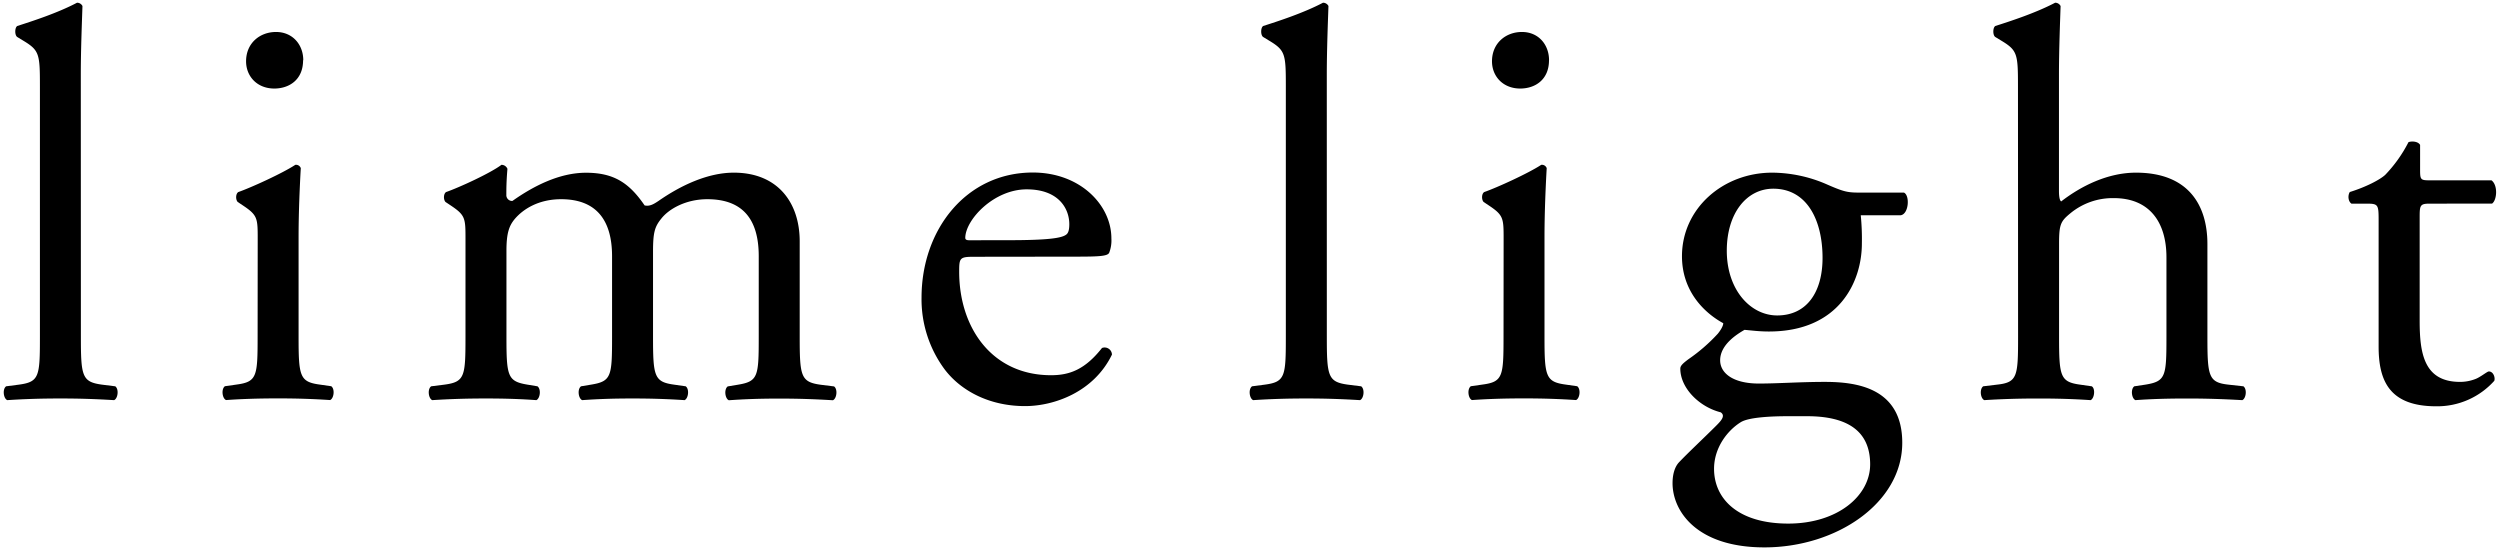 <?xml version="1.0" encoding="UTF-8"?> <svg xmlns="http://www.w3.org/2000/svg" id="Layer_1" data-name="Layer 1" viewBox="0 0 918 202"><title>Artboard 1</title><path d="M29.7,123.56c0,14.63.41,16.67,7.73,17.68l4.88.61c1.42,1,1,4.47-.41,5.08-6.71-.4-12.6-.61-19.72-.61-7.31,0-13.41.21-19.51.61-1.42-.61-1.83-4.06-.41-5.08l4.68-.61c7.52-1,7.72-3.05,7.72-17.68V31.69c0-12-.2-13.21-6.3-16.87l-2-1.22c-1-.61-1-3.45,0-4.06C11.41,7.91,21,4.86,28.28,1a2.22,2.22,0,0,1,2,1.21c-.2,6.1-.61,16.27-.61,25.21Z"></path><path d="M94.63,88c0-7.93,0-8.94-5.49-12.6l-1.83-1.22c-.82-.81-.82-3,.2-3.66,4.67-1.63,16.26-6.91,20.94-10a1.88,1.88,0,0,1,2,1.22c-.41,7.11-.81,16.87-.81,25.2v36.59c0,14.63.4,16.67,7.72,17.68l4.26.61c1.43,1,1,4.47-.4,5.08-6.1-.4-12-.61-19.1-.61-7.32,0-13.42.21-19.11.61-1.42-.61-1.83-4.06-.41-5.08l4.27-.61c7.52-1,7.73-3.05,7.73-17.68Zm16.66-65.85c0,7.11-5.08,10.36-10.57,10.36-6.3,0-10.36-4.47-10.36-10,0-6.7,5.08-10.77,11-10.77,6.1,0,10,4.67,10,10.37"></path><path d="M278.61,94.09c0-13.83-6.1-20.94-18.9-20.94-7.73,0-14,3.46-16.87,7.11-2.44,3-3.05,5.09-3.05,12.2v31.1c0,14.63.41,16.67,7.72,17.68l4.27.61c1.42,1,1,4.47-.41,5.08-6.09-.4-12-.61-19.1-.61-7.32,0-12.81.21-18.49.61-1.43-.61-1.84-4.06-.42-5.08l3.67-.61c7.51-1.22,7.72-3.05,7.72-17.68V94.09c0-13.62-6.1-20.94-18.7-20.94-8.33,0-14,3.66-17.08,7.32-2,2.44-3,5.08-3,11.59v31.5c0,14.63.4,16.46,7.72,17.68l3.66.61c1.42,1,1,4.47-.41,5.08-5.49-.4-11.38-.61-18.5-.61-7.31,0-13.41.21-19.71.61-1.42-.61-1.83-4.06-.4-5.08l4.87-.61c7.52-1,7.73-3.05,7.73-17.68V88c0-7.93,0-8.94-5.49-12.6l-1.83-1.22c-.81-.81-.81-3,.2-3.66,4.68-1.63,16.26-6.91,20.33-10A2.37,2.37,0,0,1,186.33,62c-.4,4.68-.4,7.73-.4,9.56a2.12,2.12,0,0,0,2.23,2.23c7.72-5.48,17.28-10.36,27-10.36,10.16,0,15.85,3.66,21.54,12,1.83.41,3.25-.41,5.08-1.63C250,68.07,259.91,63.4,269.46,63.4c16.27,0,24.19,11.18,24.19,25.2v35c0,14.63.41,16.67,7.72,17.68l4.89.61c1.42,1,1,4.47-.42,5.08-6.7-.4-12.59-.61-19.71-.61-7.31,0-12.81.21-18.5.61-1.42-.61-1.82-4.06-.4-5.08l3.65-.61c7.53-1.22,7.73-3.05,7.73-17.68Z"></path><path d="M357.7,94.29c-5.29,0-5.49.41-5.49,5.49,0,20.53,12,38,33.74,38,6.7,0,12.4-2,18.7-10a2.69,2.69,0,0,1,3.66,2.43c-6.71,13.83-21.35,18.91-31.91,18.91-13.22,0-23.58-5.69-29.47-13.41a43.18,43.18,0,0,1-8.54-26.43c0-25,16.46-45.93,40.85-45.93,17.48,0,28.86,12,28.86,24.19a12.5,12.5,0,0,1-.81,5.28c-.61,1.22-3.45,1.42-12,1.42Zm12.6-6.09c15,0,19.51-.82,21.14-2,.6-.4,1.21-1.22,1.21-3.86,0-5.69-3.86-12.81-15.65-12.81-12,0-22.35,11-22.55,17.69,0,.41,0,1,1.42,1Z"></path><path d="M487.21,123.56c0,14.63.4,16.67,7.72,17.68l4.88.61c1.42,1,1,4.47-.41,5.08-6.71-.4-12.6-.61-19.72-.61-7.31,0-13.41.21-19.51.61-1.42-.61-1.83-4.06-.41-5.08l4.68-.61c7.52-1,7.72-3.05,7.72-17.68V31.69c0-12-.2-13.21-6.3-16.87l-2-1.22c-1-.61-1-3.45,0-4.06,5.08-1.63,14.63-4.68,21.95-8.54a2.24,2.24,0,0,1,2,1.21c-.21,6.1-.61,16.27-.61,25.21Z"></path><path d="M552.13,88c0-7.93,0-8.94-5.49-12.6l-1.83-1.22c-.82-.81-.82-3,.2-3.66,4.68-1.63,16.26-6.91,20.94-10a1.88,1.88,0,0,1,2,1.22c-.41,7.11-.81,16.87-.81,25.2v36.59c0,14.63.4,16.67,7.72,17.68l4.27.61c1.42,1,1,4.47-.41,5.08-6.1-.4-12-.61-19.1-.61-7.32,0-13.42.21-19.11.61-1.42-.61-1.83-4.06-.41-5.08l4.28-.61c7.51-1,7.72-3.05,7.72-17.68Zm16.66-65.85c0,7.11-5.08,10.36-10.57,10.36-6.3,0-10.36-4.47-10.36-10,0-6.7,5.08-10.77,11-10.77,6.09,0,9.95,4.67,9.95,10.37"></path><path d="M699.12,70.72c2.24,1,1.83,7.92-1.22,8.33H683.27a87.54,87.54,0,0,1,.41,10.36c0,14-8.34,32.32-34.15,32.32-3.66,0-6.51-.41-8.95-.61-2.43,1.42-8.94,5.28-8.94,11.18,0,4.68,4.67,8.54,14.23,8.54,6.91,0,15.24-.61,24.19-.61,11.38,0,28.45,2,28.45,22.35,0,22.16-24.19,38.42-50.61,38.42-25,0-33.74-13.42-33.74-23.58,0-3.25.81-5.89,2.24-7.52,3.45-3.65,9.14-8.94,13.82-13.62,1.83-1.82,3.46-3.65,1.62-4.88-7.92-2-14.83-8.94-14.83-16.05,0-1,.81-1.83,3-3.46a63.22,63.22,0,0,0,10.77-9.35c1-1.22,2-2.84,2-3.86C626,115,617.62,107.1,617.62,94.09c0-17.48,15-30.69,33.13-30.69a50.76,50.76,0,0,1,19.51,4.06c6.5,2.85,7.92,3.26,12.4,3.26Zm-42.48,82.11c-6.5,0-14.63.41-17.48,2.23-4.88,3.05-9.76,9.35-9.76,17.08,0,11,8.75,20.12,27.24,20.12,18.09,0,30.08-10.16,30.08-21.75,0-12.4-8.54-17.68-23.17-17.68Zm12.6-58.13c0-13.83-5.69-25.41-18.09-25.41-9.75,0-17.07,8.94-17.07,22.77,0,14.43,8.74,23.77,18.5,23.77,11,0,16.66-8.73,16.66-21.13"></path><path d="M741,31.69c0-12-.2-13.21-6.3-16.87l-2-1.22c-1-.61-1-3.45,0-4.06,5.08-1.63,14.63-4.68,21.95-8.54a2.22,2.22,0,0,1,2,1.22c-.2,6.1-.6,16.26-.6,25.2V70.1c0,1.84.2,3.46.81,3.87C764.21,68.28,774,63.4,784.34,63.4c19.3,0,26.22,12,26.22,26.22v33.94c0,14.63.4,16.87,7.72,17.68l5.49.61c1.42,1,1,4.48-.41,5.08-7.31-.4-13.21-.6-20.32-.6-7.32,0-13.42.2-18.9.6-1.43-.6-1.84-4.06-.42-5.08l4.07-.61c7.52-1.22,7.73-3.05,7.73-17.68V94.49c0-13-6.3-21.74-19.31-21.74a24.4,24.4,0,0,0-15.86,5.48c-3.66,3-4.26,4.07-4.26,11.19v34.14c0,14.63.4,16.67,7.72,17.68l4.27.61c1.42.81,1,4.48-.41,5.08-6.1-.4-12-.6-19.11-.6-7.31,0-13.41.2-19.92.6-1.42-.6-1.82-4.06-.4-5.08l5.08-.61c7.52-.81,7.72-3.05,7.72-17.68Z"></path><path d="M892.15,74.78c-3.45,0-3.65.61-3.65,4.88v38c0,11.8,1.42,22.57,14.83,22.57a15.55,15.55,0,0,0,5.49-1c1.83-.61,4.47-2.84,5.08-2.84,1.63,0,2.44,2.23,2,3.45a28.13,28.13,0,0,1-21.34,9.35c-17.48,0-21.13-9.76-21.13-21.95V80.67c0-5.48-.21-5.89-4.28-5.89h-5.69c-1.22-.81-1.42-3-.61-4.27,5.9-1.83,11-4.47,13-6.3a50.22,50.22,0,0,0,8.54-12c1-.41,3.45-.41,4.27,1v9.15c0,3.66.2,3.86,3.66,3.86h22.56c2.44,1.83,2,7.32.2,8.54Z"></path></svg> 